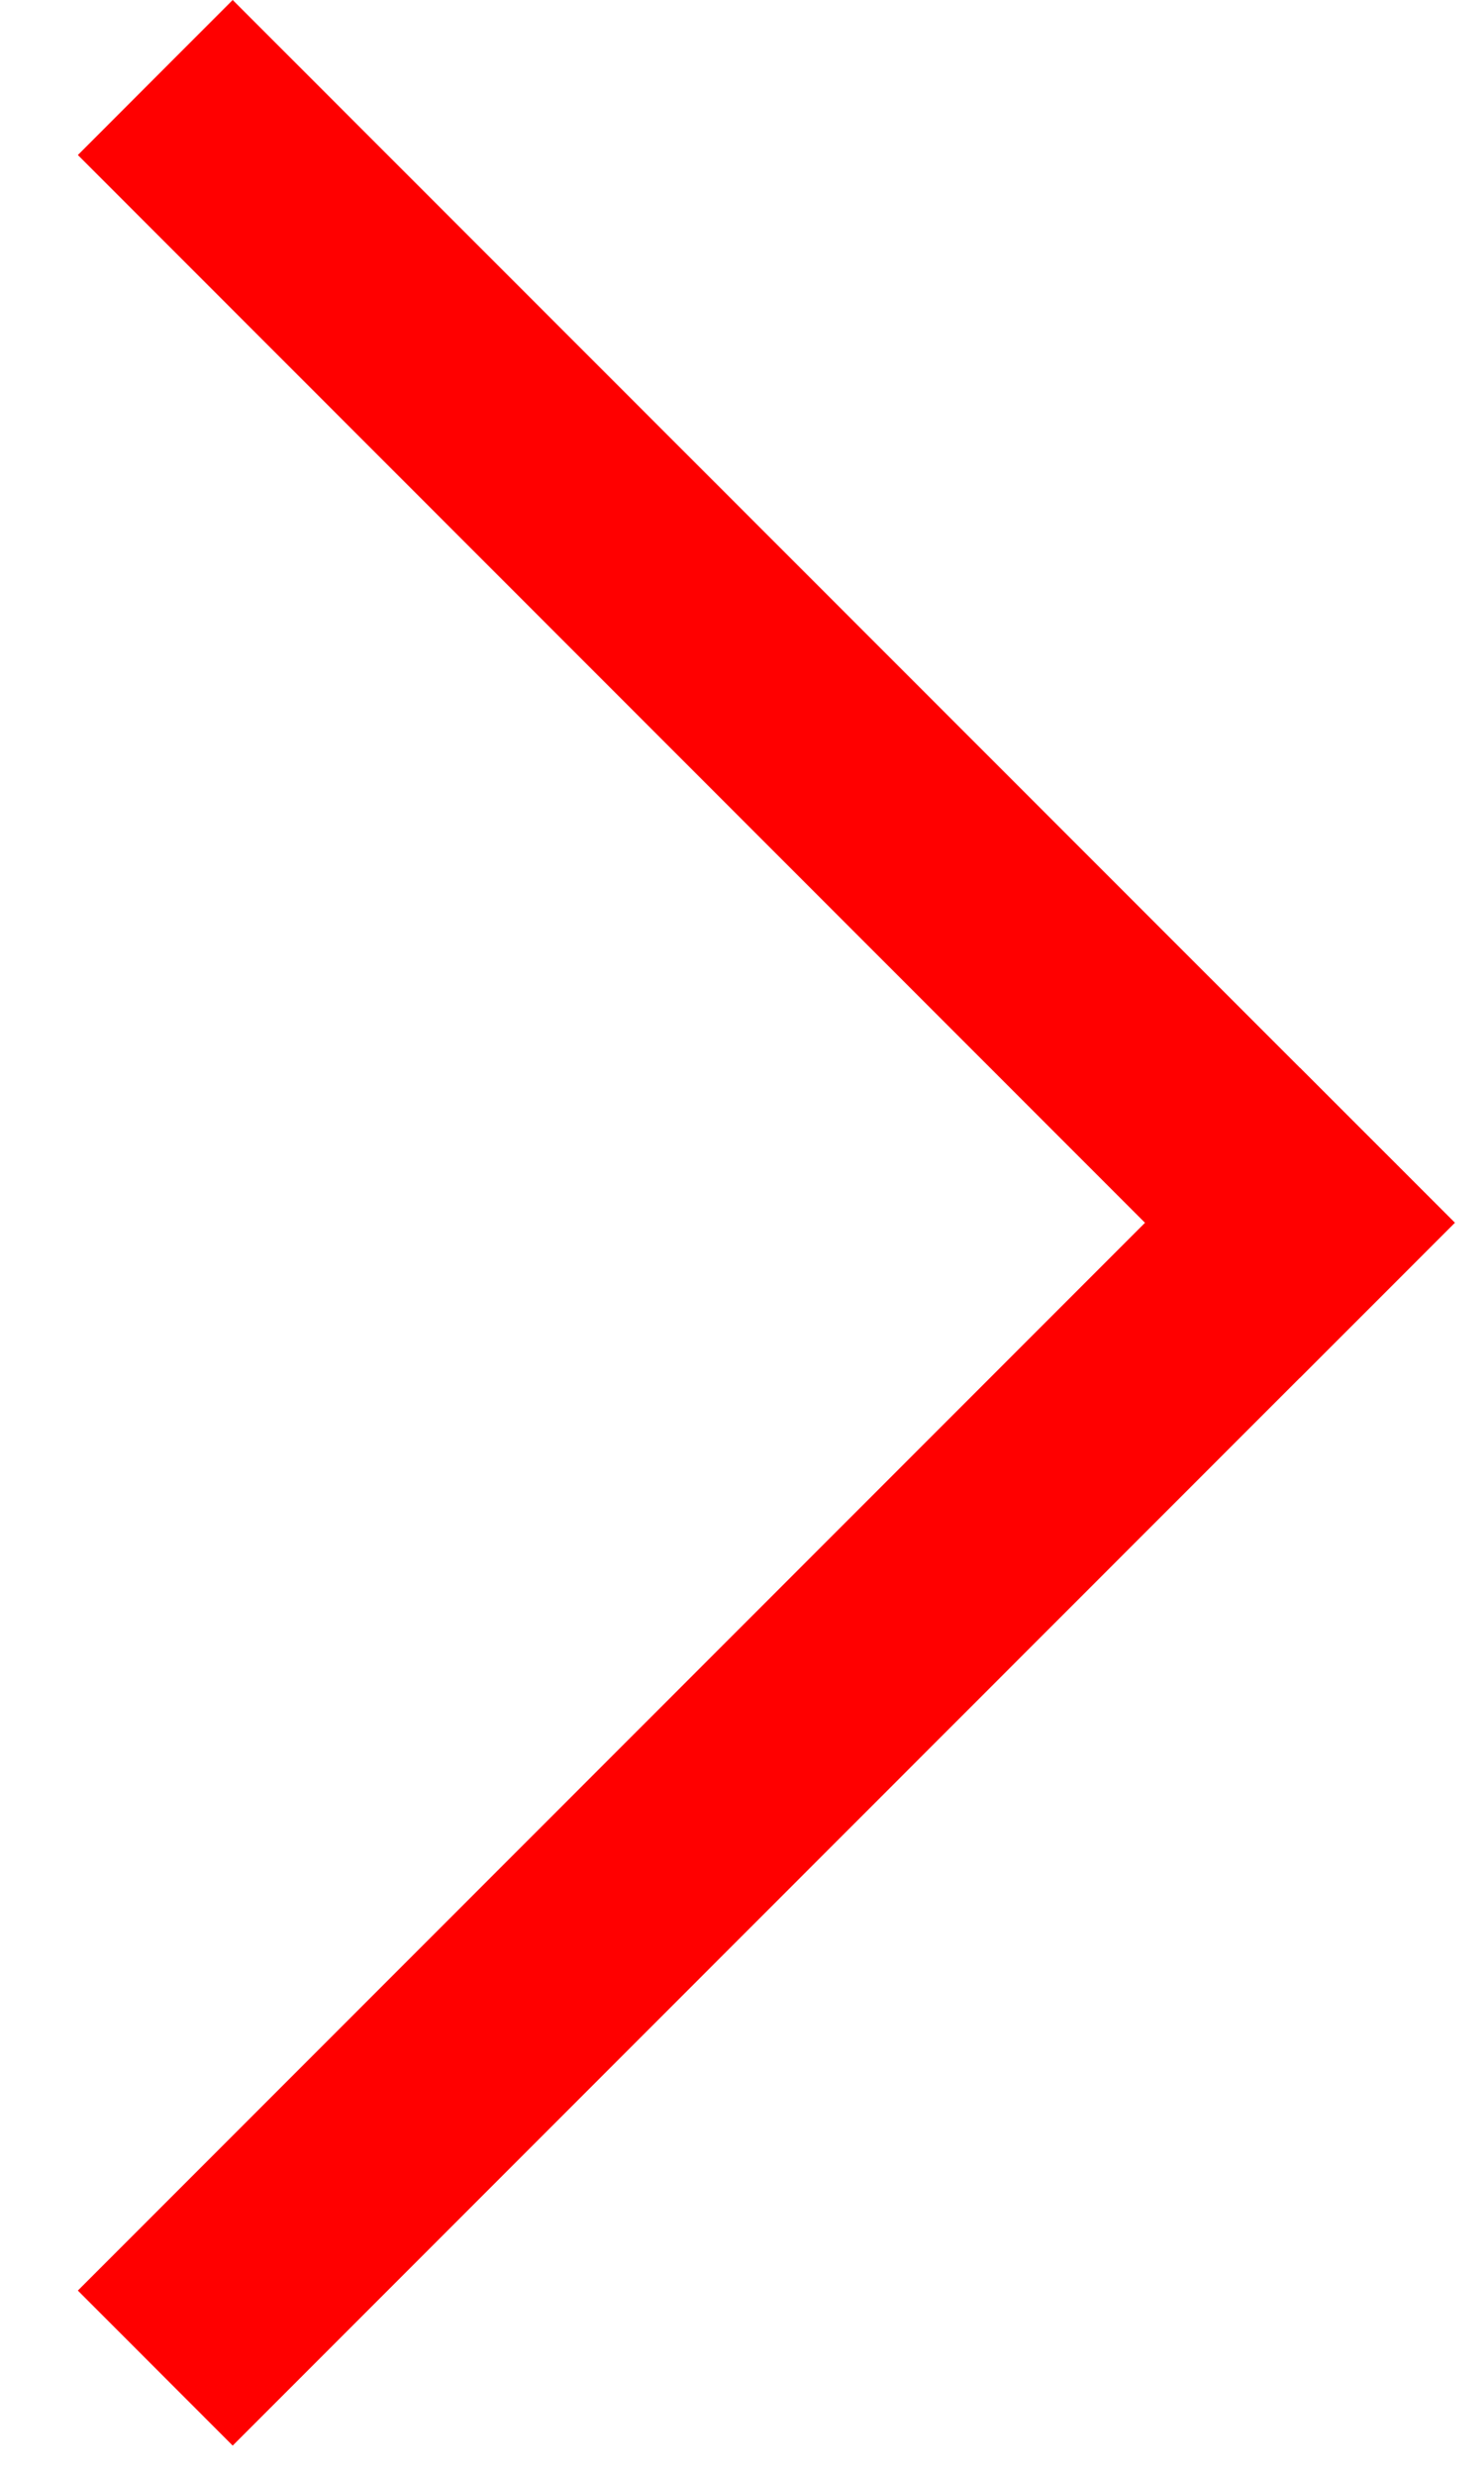 <?xml version="1.0" encoding="UTF-8"?> <svg xmlns="http://www.w3.org/2000/svg" width="15" height="25" viewBox="0 0 15 25" fill="none"><path d="M2.352 0L14.705 12.352L13.139 13.918L0.787 1.566L2.352 0Z" fill="#FF0000"></path><path d="M14.705 12.352L2.352 24.705L0.787 23.139L13.139 10.787L14.705 12.352Z" fill="#FF0000"></path></svg> 